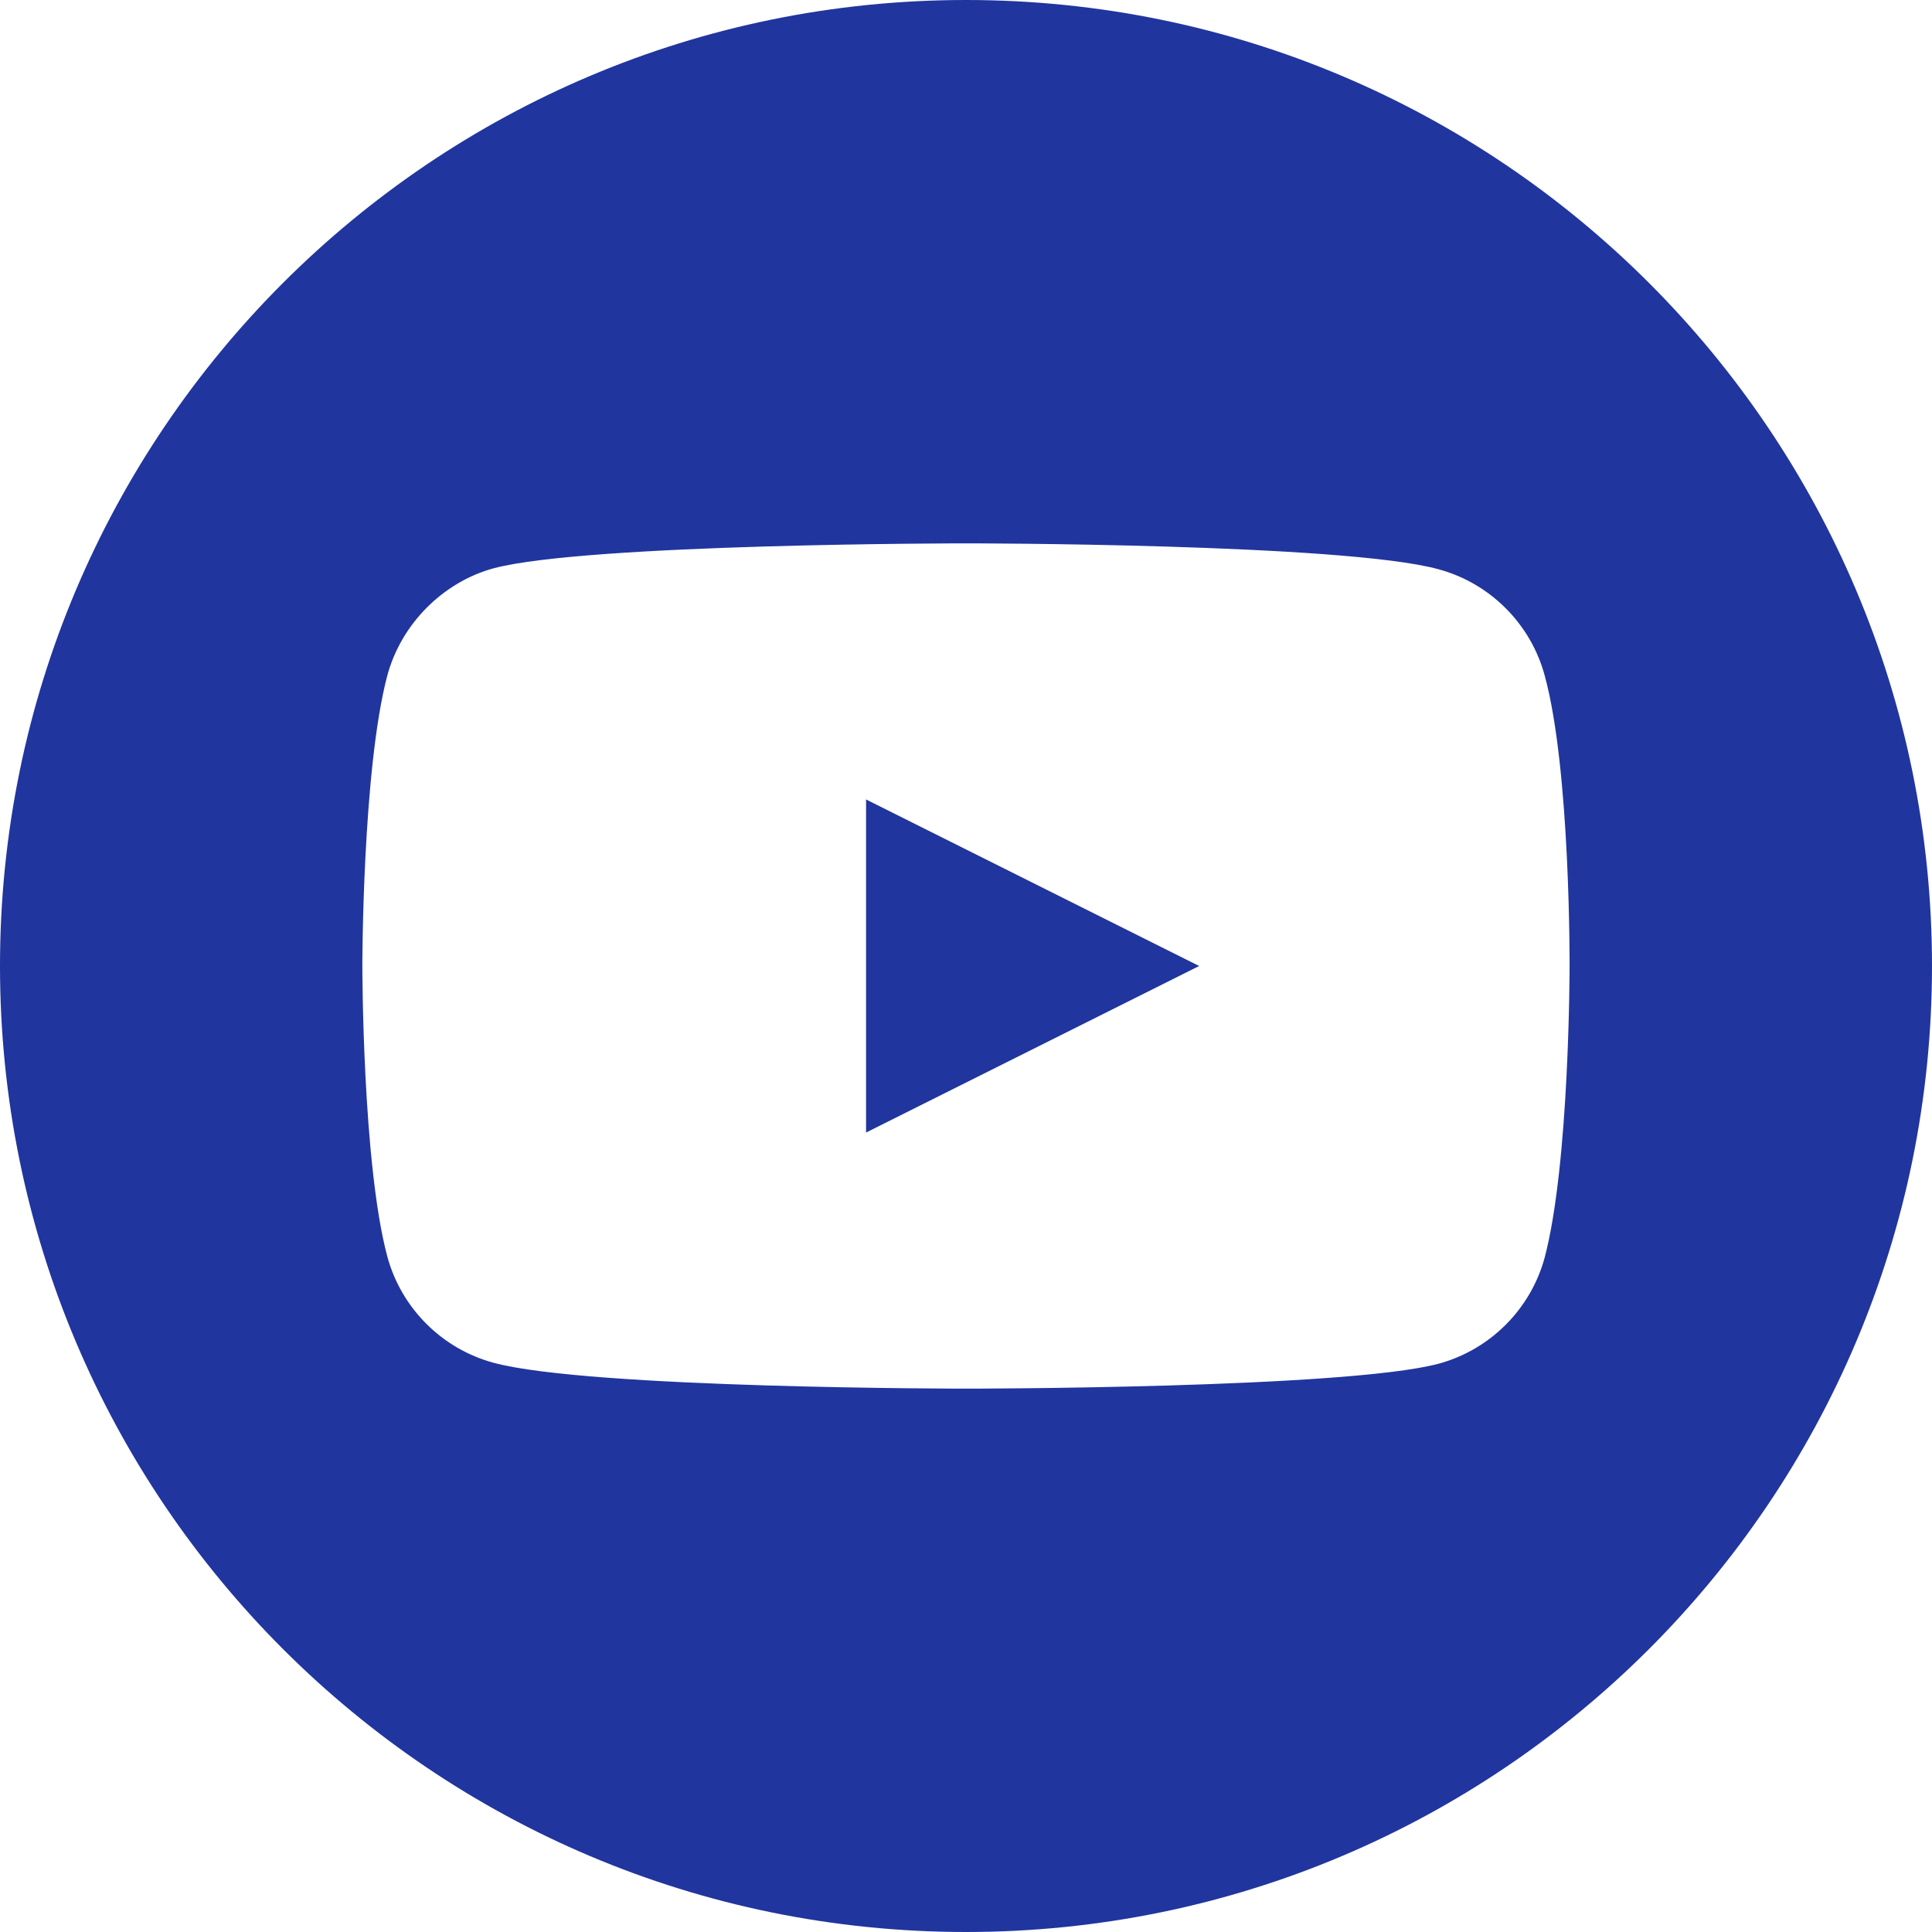 <?xml version="1.0" encoding="UTF-8"?> <svg xmlns="http://www.w3.org/2000/svg" width="29" height="29" viewBox="0 0 29 29" fill="none"><g clip-path="url(#clip0_322_720)"><path d="M13 17L18 14.5L13 12V17Z" fill="#21359E"></path><path d="M14.5 0C6.493 0 0 6.493 0 14.5C0 22.507 6.493 29 14.5 29C22.507 29 29 22.507 29 14.5C29 6.493 22.507 0 14.5 0ZM23.56 14.515C23.56 14.515 23.56 17.456 23.187 18.873C22.978 19.65 22.366 20.262 21.59 20.471C20.172 20.844 14.5 20.844 14.5 20.844C14.5 20.844 8.843 20.844 7.41 20.456C6.634 20.247 6.022 19.635 5.813 18.858C5.439 17.456 5.439 14.5 5.439 14.5C5.439 14.5 5.439 11.56 5.813 10.142C6.022 9.365 6.649 8.738 7.41 8.53C8.828 8.156 14.5 8.156 14.5 8.156C14.5 8.156 20.172 8.156 21.59 8.544C22.366 8.753 22.978 9.365 23.187 10.142C23.575 11.56 23.56 14.515 23.56 14.515L23.56 14.515Z" fill="#21359E"></path></g><defs><clipPath id="clip0_322_720"><rect width="29" height="29" fill="white"></rect></clipPath></defs></svg> 